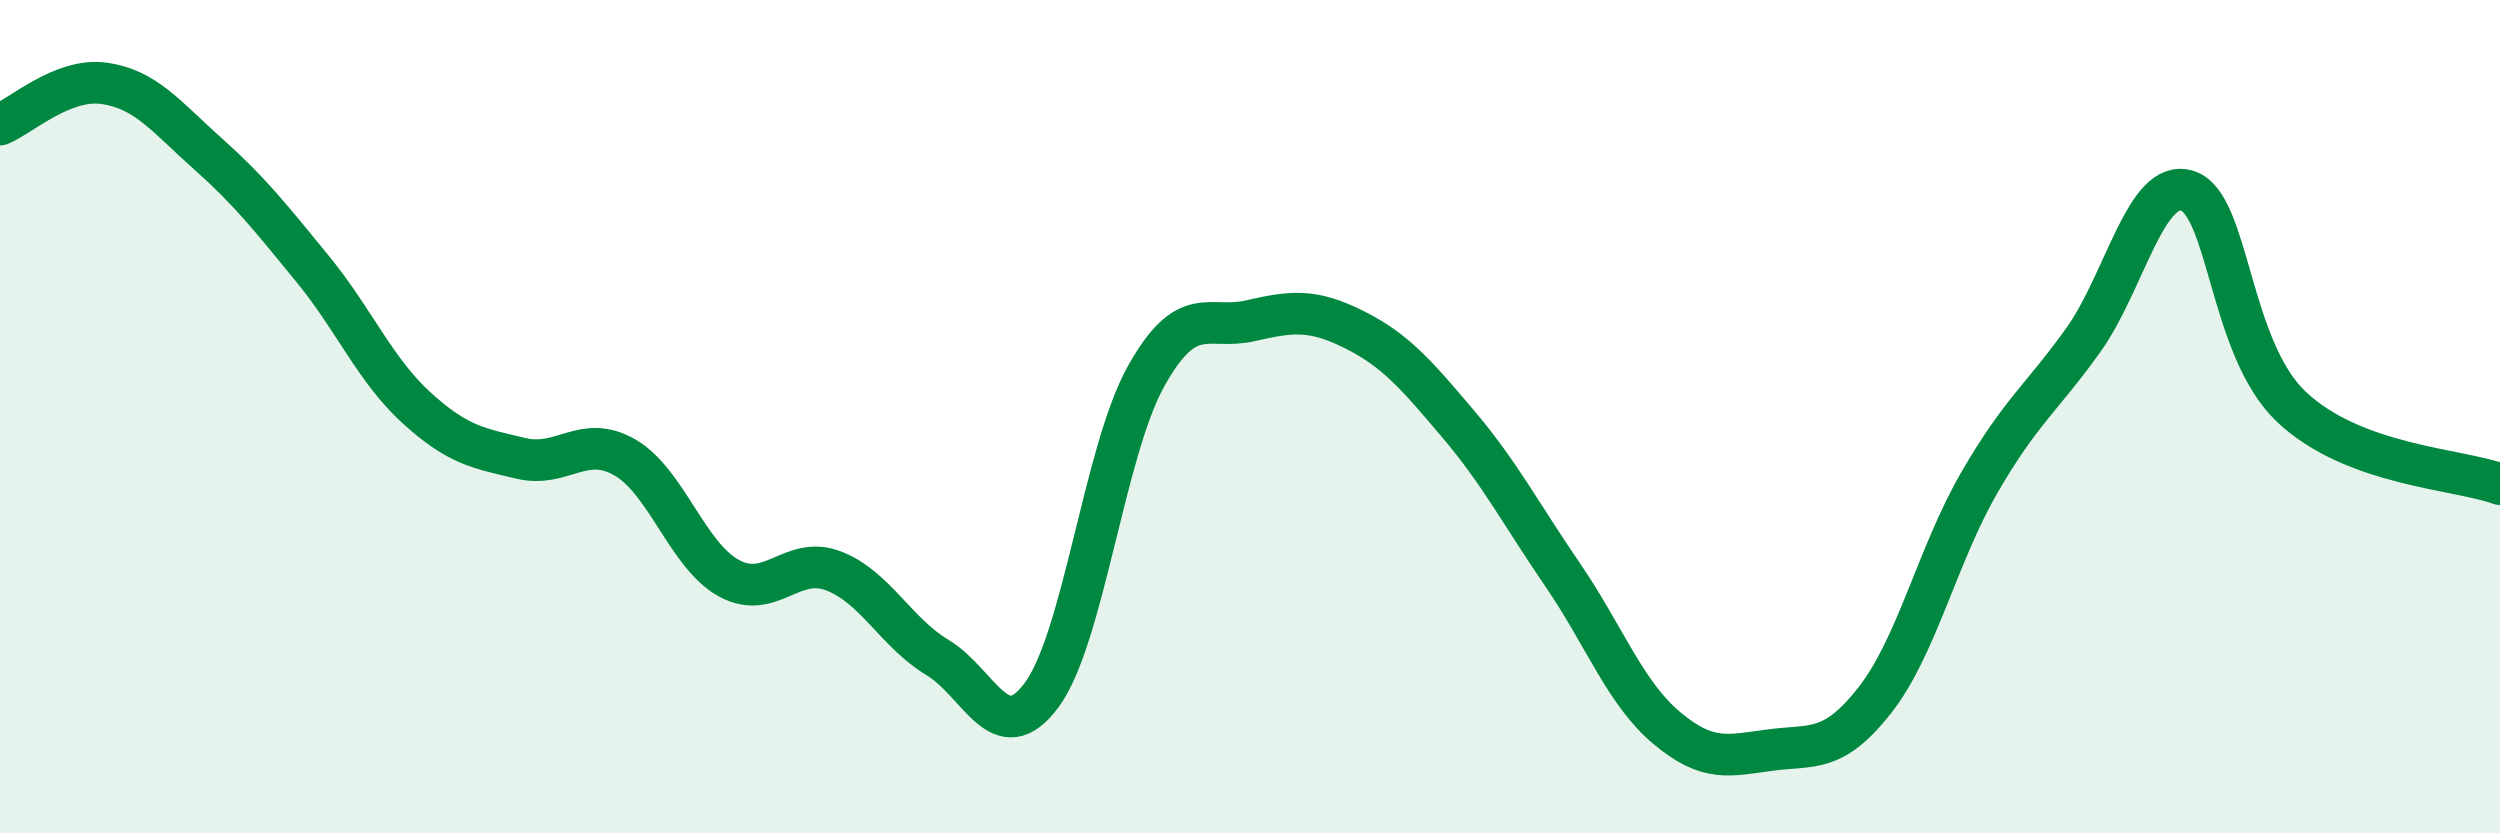 
    <svg width="60" height="20" viewBox="0 0 60 20" xmlns="http://www.w3.org/2000/svg">
      <path
        d="M 0,2.99 C 0.5,2.79 1.5,1.86 2.5,2 C 3.5,2.14 4,2.81 5,3.7 C 6,4.59 6.5,5.23 7.5,6.45 C 8.5,7.67 9,8.88 10,9.79 C 11,10.7 11.5,10.76 12.5,11 C 13.5,11.24 14,10.4 15,10.98 C 16,11.56 16.5,13.34 17.5,13.88 C 18.5,14.42 19,13.32 20,13.7 C 21,14.08 21.5,15.18 22.5,15.78 C 23.5,16.38 24,18.03 25,16.68 C 26,15.33 26.5,10.84 27.5,9.04 C 28.5,7.24 29,7.93 30,7.7 C 31,7.47 31.5,7.41 32.5,7.91 C 33.5,8.41 34,9 35,10.18 C 36,11.36 36.5,12.33 37.5,13.79 C 38.5,15.25 39,16.63 40,17.47 C 41,18.31 41.5,18.13 42.5,18 C 43.5,17.87 44,18.08 45,16.8 C 46,15.52 46.5,13.32 47.5,11.59 C 48.5,9.86 49,9.56 50,8.16 C 51,6.76 51.5,4.26 52.5,4.58 C 53.5,4.9 53.5,8.36 55,9.77 C 56.5,11.18 59,11.25 60,11.62L60 20L0 20Z"
        fill="#008740"
        opacity="0.1"
        stroke-linecap="round"
        stroke-linejoin="round"
      />
      <path
        d="M 0,2.99 C 0.5,2.79 1.5,1.86 2.5,2 C 3.5,2.14 4,2.81 5,3.7 C 6,4.59 6.5,5.23 7.5,6.45 C 8.5,7.67 9,8.88 10,9.79 C 11,10.7 11.5,10.76 12.5,11 C 13.5,11.24 14,10.4 15,10.98 C 16,11.56 16.5,13.34 17.5,13.88 C 18.5,14.42 19,13.32 20,13.7 C 21,14.08 21.5,15.18 22.5,15.78 C 23.5,16.38 24,18.03 25,16.68 C 26,15.33 26.5,10.84 27.5,9.04 C 28.5,7.24 29,7.93 30,7.7 C 31,7.47 31.5,7.41 32.5,7.91 C 33.5,8.41 34,9 35,10.18 C 36,11.36 36.5,12.33 37.5,13.79 C 38.5,15.25 39,16.63 40,17.47 C 41,18.31 41.5,18.13 42.5,18 C 43.5,17.87 44,18.08 45,16.8 C 46,15.52 46.5,13.32 47.5,11.59 C 48.5,9.86 49,9.56 50,8.16 C 51,6.76 51.5,4.26 52.5,4.58 C 53.5,4.9 53.5,8.36 55,9.77 C 56.5,11.18 59,11.25 60,11.62"
        stroke="#008740"
        stroke-width="1"
        fill="none"
        stroke-linecap="round"
        stroke-linejoin="round"
      />
    </svg>
  